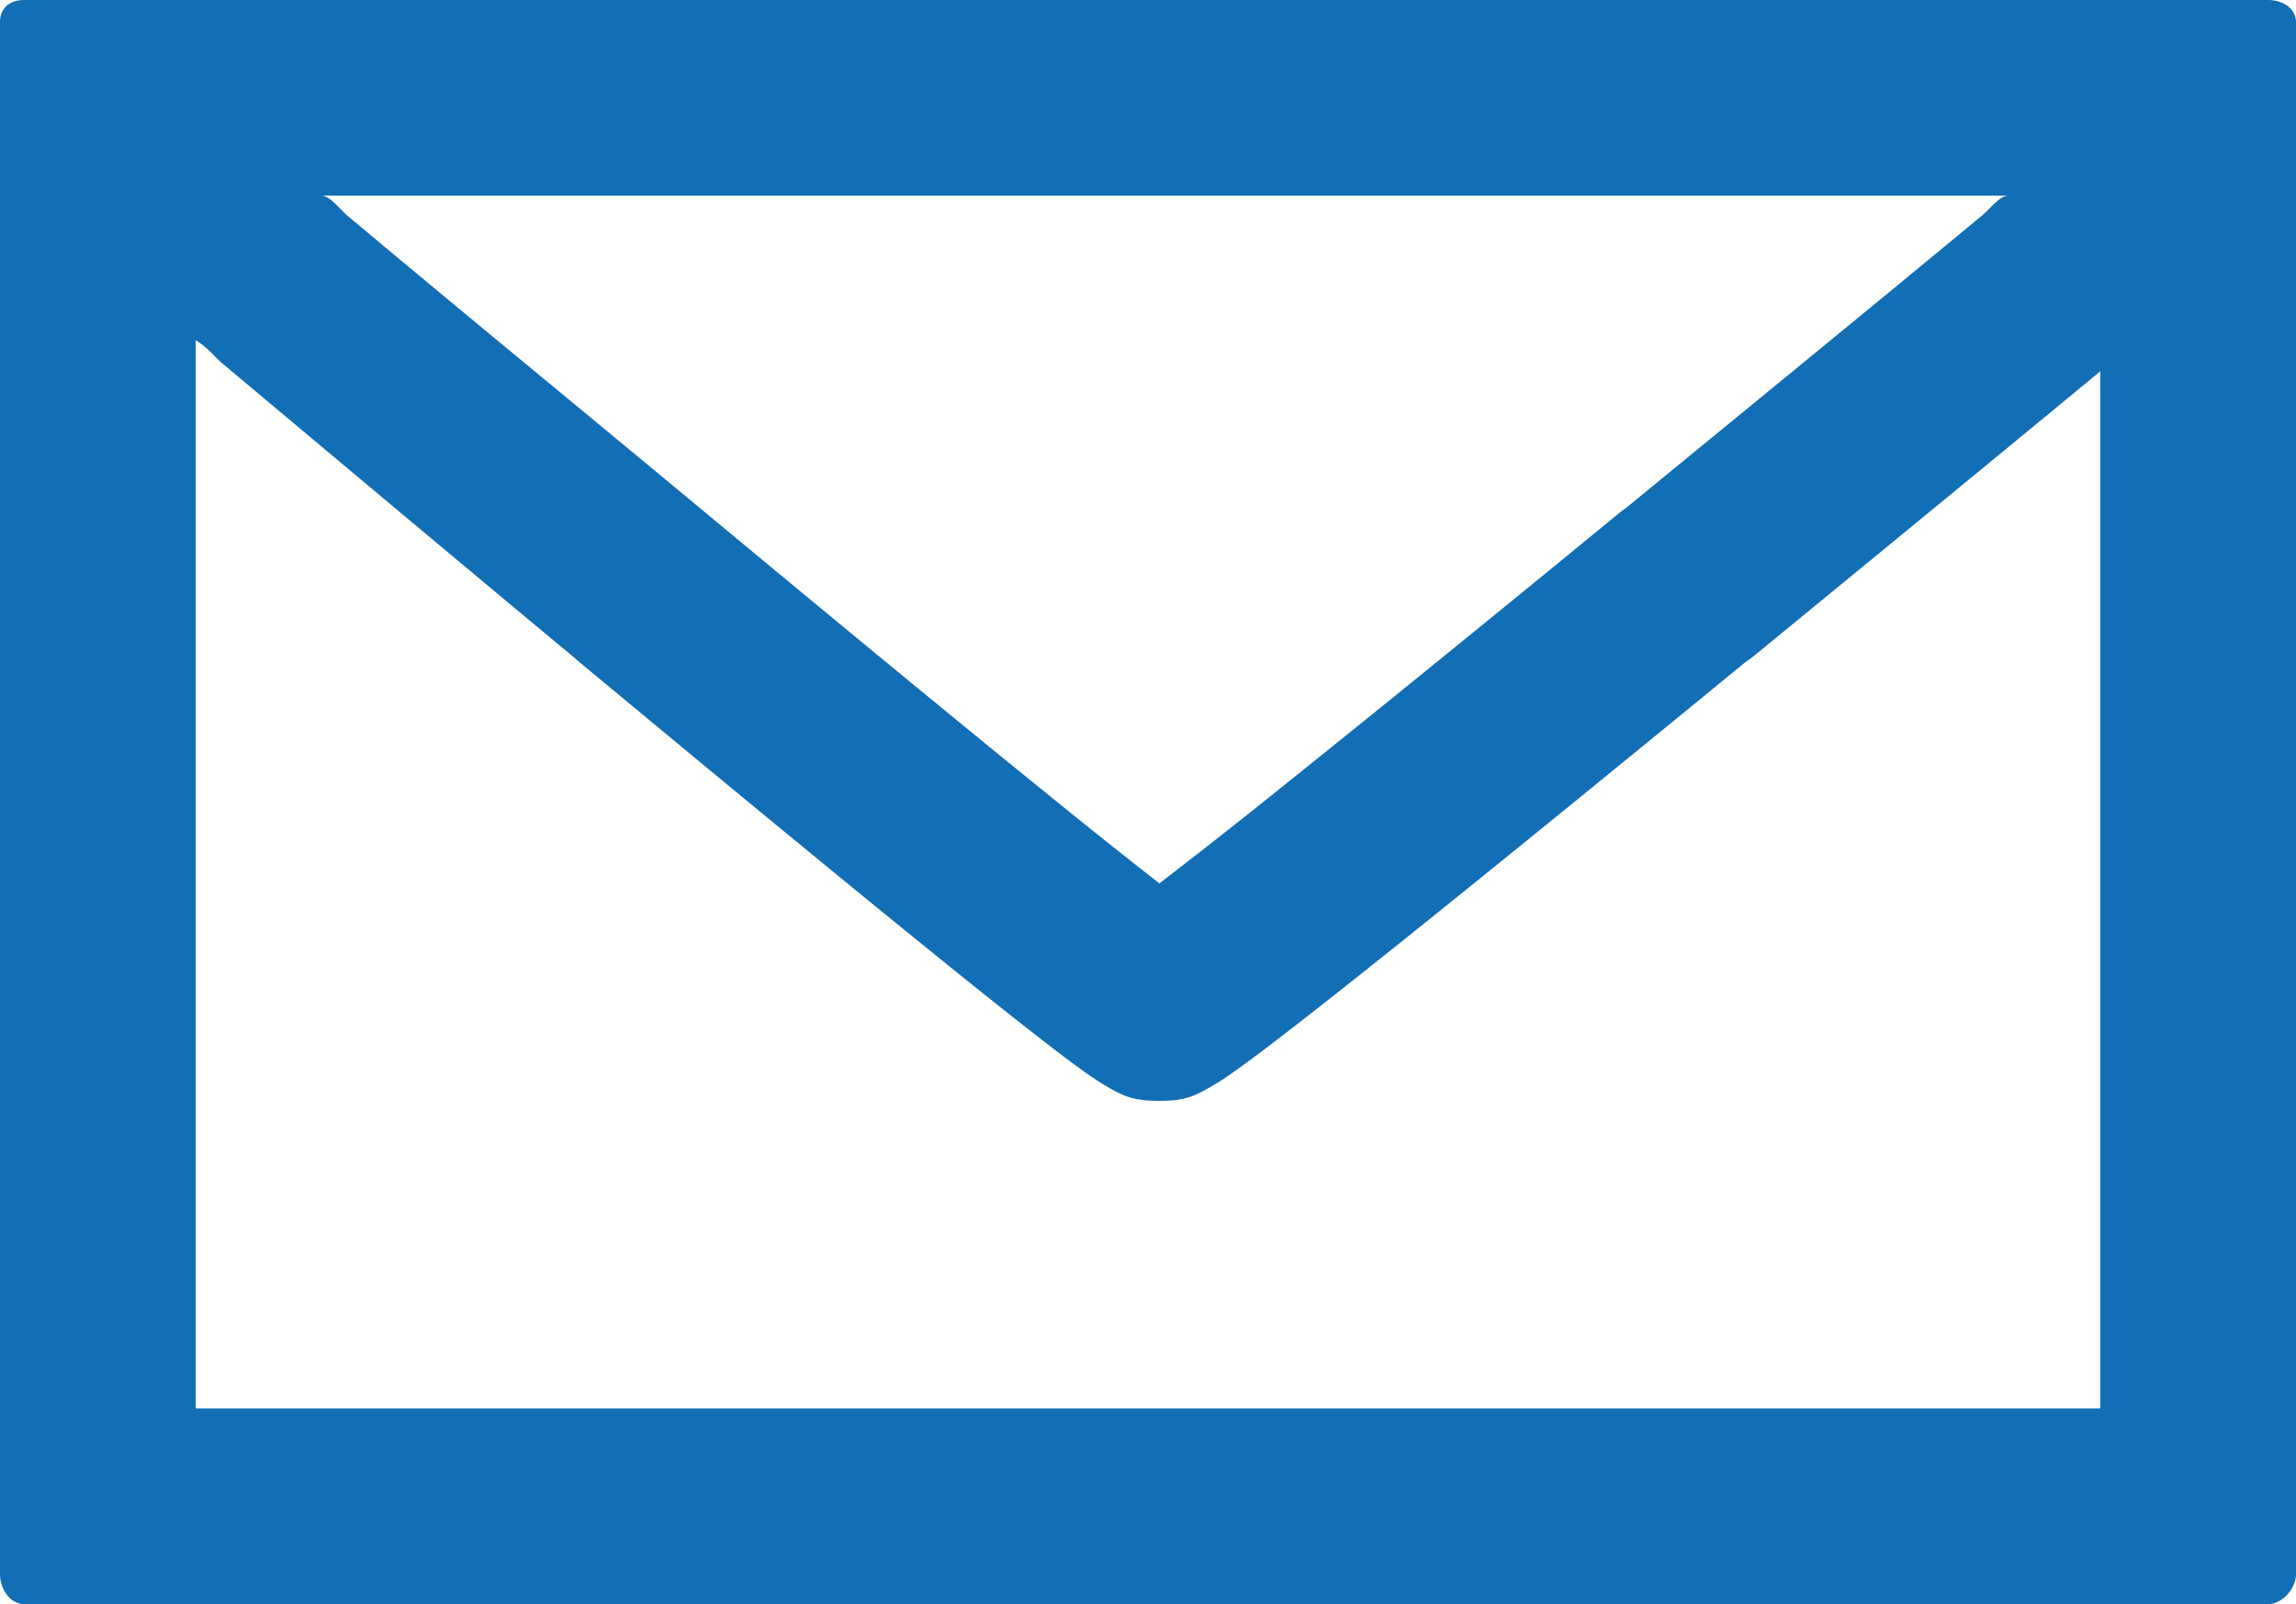 <svg width="176" height="123" viewBox="0 0 176 123" xmlns="http://www.w3.org/2000/svg">
    <title>
        PBS-mail
    </title>
    <path d="M15 108V26.091c1 .602 1.374 1.214 2.118 1.837 9.073 7.607 18.141 15.215 26.686 22.317.391.325.373.325.763.649 10.821 8.991 19.889 16.467 26.662 21.951 3.866 3.129 6.934 5.575 9.16 7.289a87.285 87.285 0 0 0 2.958 2.204c.472.331.879.602 1.266.832 1.511.901 2.248 1.238 4.235 1.238 1.974 0 2.7-.33 4.212-1.222.386-.228.796-.497 1.27-.826a90.45 90.45 0 0 0 2.99-2.201c2.251-1.713 5.362-4.159 9.277-7.289 6.86-5.484 16.056-12.962 27.019-21.954.39-.32.463-.32.854-.641C142.932 43.331 152 35.904 161 28.467V108H15zm73.872-40.265a546.457 546.457 0 0 1-8.213-6.549c-6.714-5.435-15.748-12.876-26.524-21.829l-.779-.648C44.83 31.623 35.74 24.175 26.682 16.58c-.7-.586-1.383-1.58-2.06-1.58h129.333c-.674 0-1.354.974-2.05 1.55-9.177 7.595-18.386 15.116-27.023 22.203-.39.32-.39.283-.779.602-10.918 8.956-20.072 16.381-26.873 21.818a530.37 530.37 0 0 1-8.358 6.562zM173.847 0H1.861C.759 0 0 .605 0 1.713v118.986C0 121.804.753 123 1.861 123h171.986c1.102 0 2.153-1.193 2.153-2.301V1.713C176 .608 174.956 0 173.847 0z" fill-rule="evenodd" fill="#126eb5"/>
</svg>
